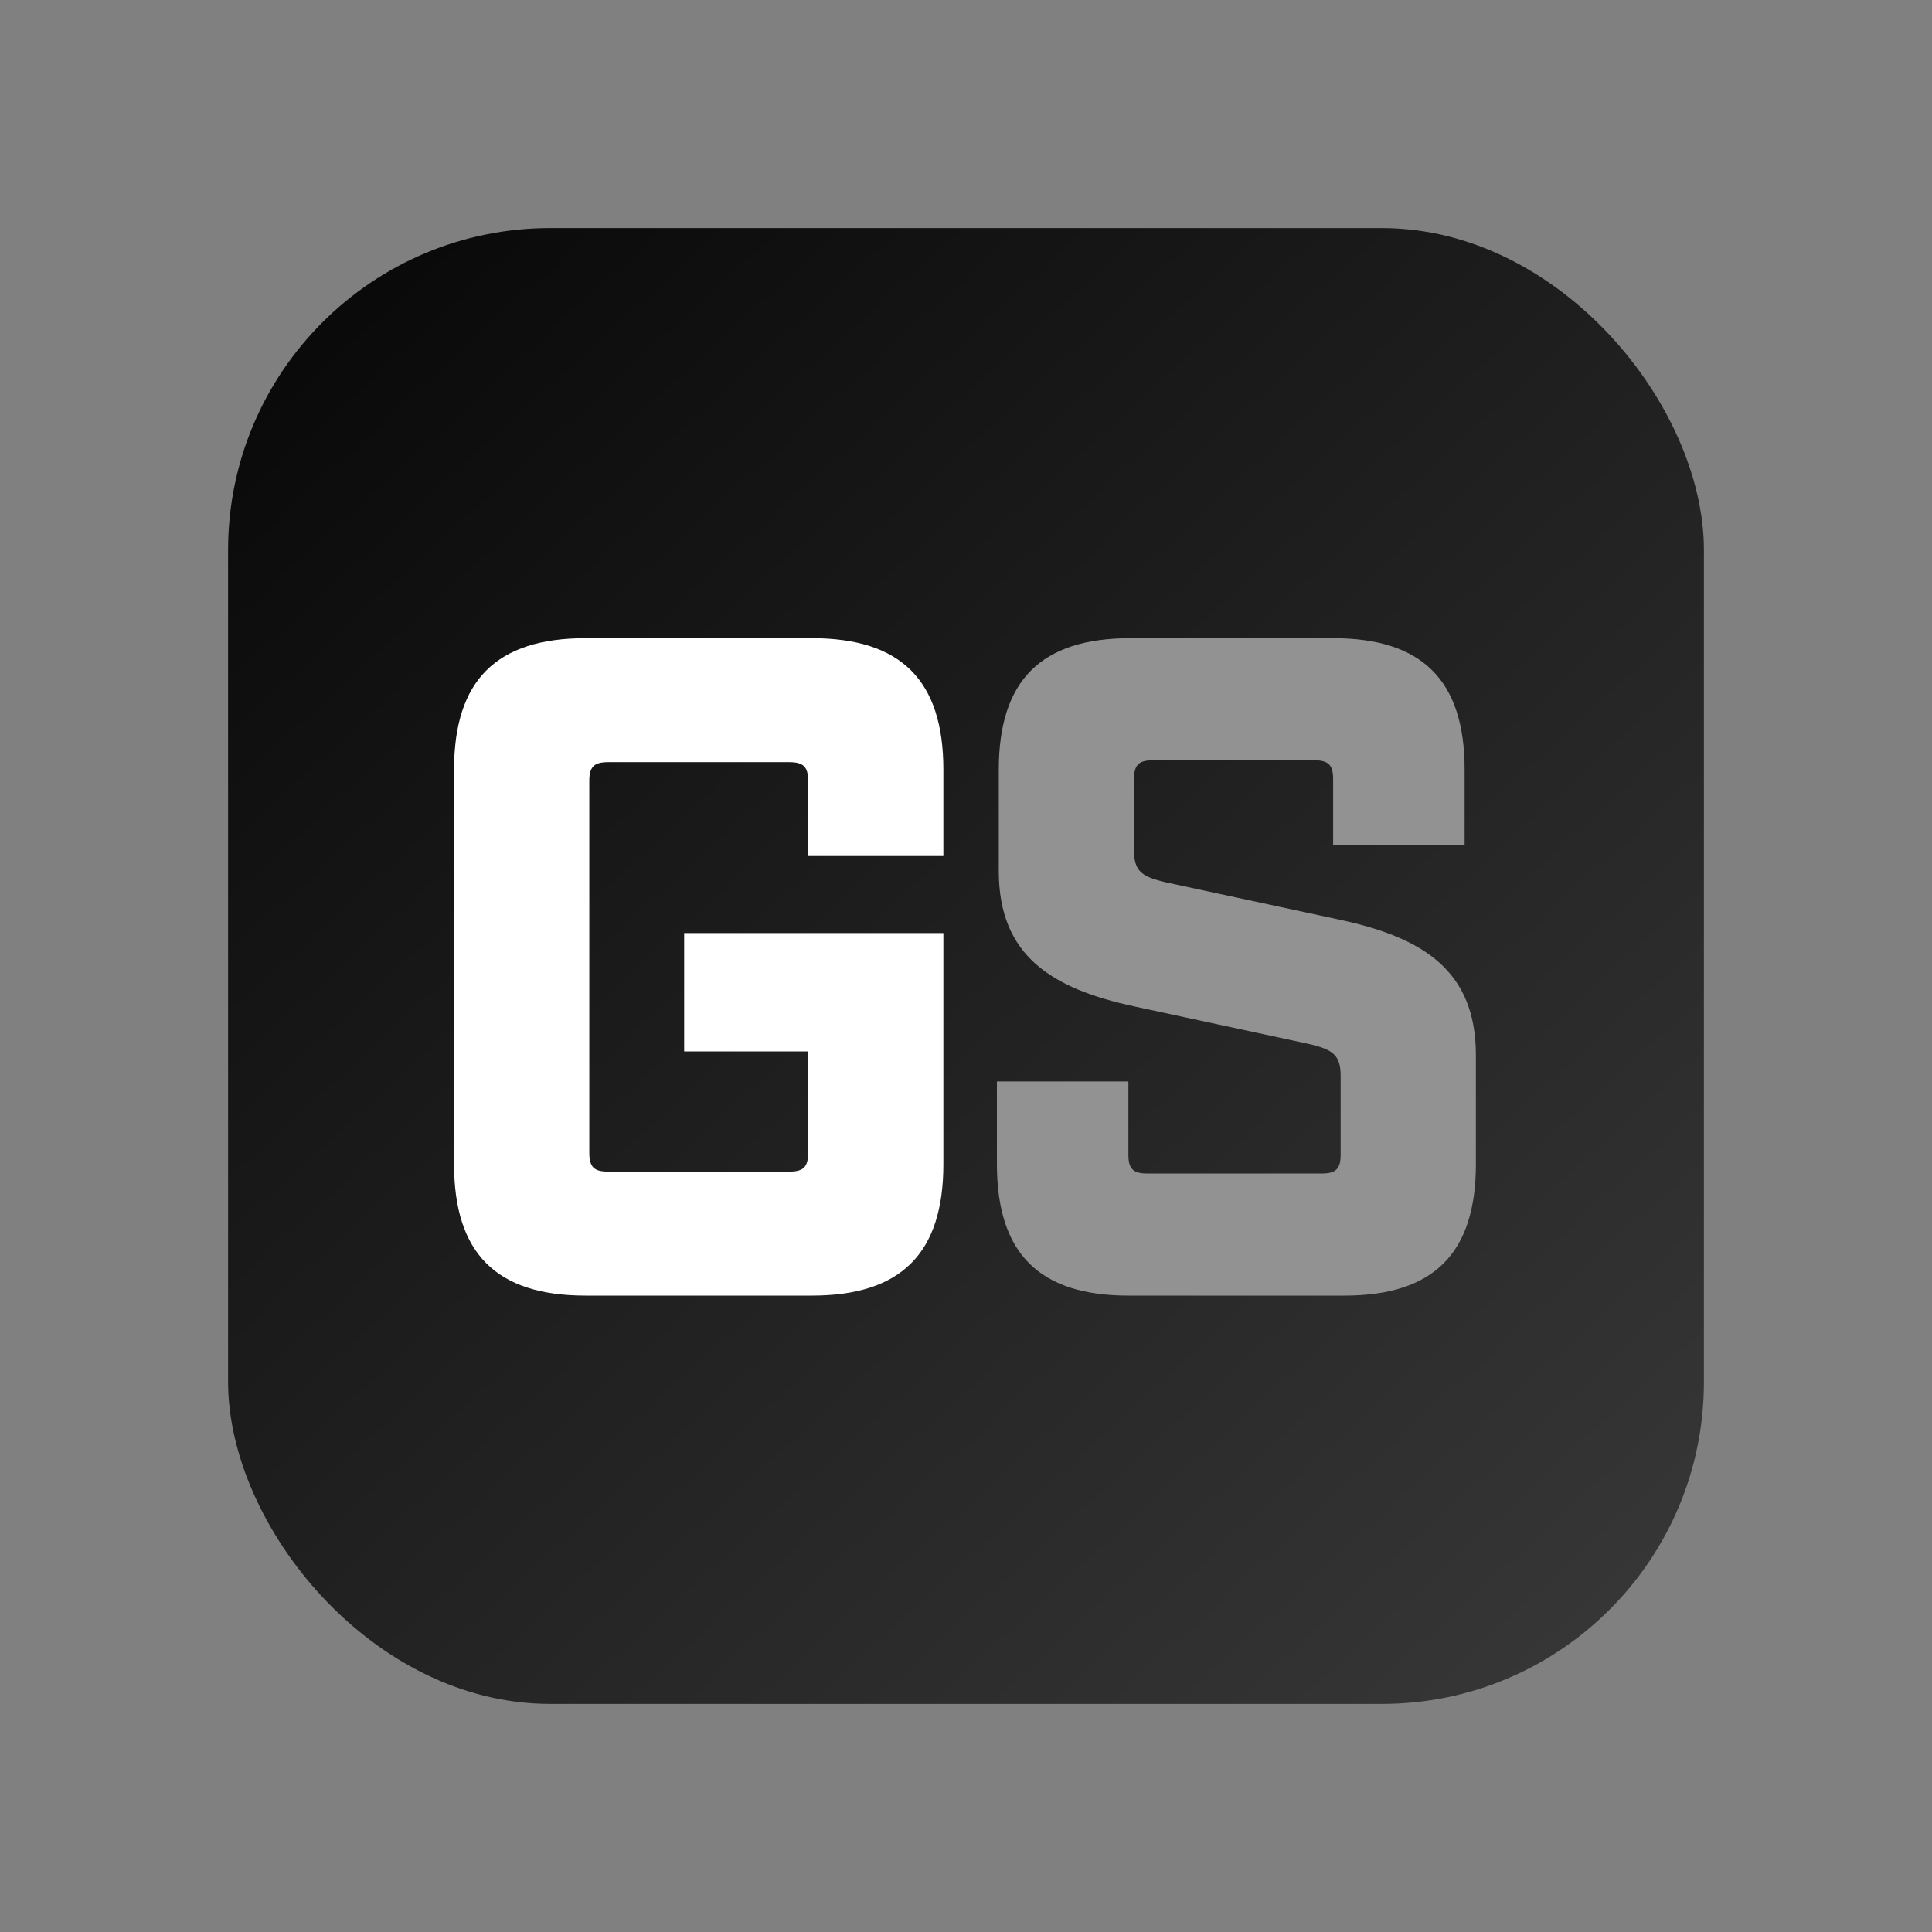 <?xml version="1.0" encoding="UTF-8"?>
<svg xmlns="http://www.w3.org/2000/svg" xmlns:xlink="http://www.w3.org/1999/xlink" version="1.1" viewBox="0 0 1080 1080">
  <rect x="0" y="0" width="1080" height="1080" fill="#808080" stroke="none"/>
  <defs>
    <style>
      .cls-1 {
        fill: url(#linear-gradient);
      }

      .cls-2 {
        fill: #929292;
      }

      .cls-3 {
        fill: #fff;
      }
    </style>
    <linearGradient id="linear-gradient" x1="883.13" y1="915.25" x2="202.63" y2="171.05" gradientTransform="translate(1080 1080) rotate(-180)" gradientUnits="userSpaceOnUse">
      <stop offset="0" stop-color="#363636"/>
      <stop offset="1" stop-color="#0a0a0a"/>
    </linearGradient>
  </defs>
  <!-- Generator: Adobe Illustrator 28.6.0, SVG Export Plug-In . SVG Version: 1.2.0 Build 709)  -->
  <g>
    <g id="Layer_1">
      <rect class="cls-1" x="127.5" y="127.5" width="825" height="825" rx="180" ry="180" transform="translate(1080 1080) rotate(180)"/>
      <g>
        <path class="cls-3" d="M253.82,650.75v-220.5c0-49.88,23.62-73.5,73.5-73.5h126.53c49.88,0,73.5,23.63,73.5,73.5v48.3h-75.6v-42c0-7.88-2.62-10.5-10.5-10.5h-101.33c-7.88,0-10.5,2.62-10.5,10.5v207.9c0,7.88,2.62,10.5,10.5,10.5h101.33c7.88,0,10.5-2.62,10.5-10.5v-56.7h-69.3v-66.15h144.9v129.15c0,49.88-23.62,73.5-73.5,73.5h-126.53c-49.88,0-73.5-23.62-73.5-73.5Z"/>
        <path class="cls-2" d="M557.28,650.75v-46.2h73.5v40.95c0,7.88,2.62,10.5,10.5,10.5h97.65c7.88,0,10.5-2.62,10.5-10.5v-44.1c0-11.55-4.2-14.7-17.85-17.85l-97.65-21c-46.2-9.97-75.6-28.35-75.6-75.6v-56.7c0-49.88,23.62-73.5,73.5-73.5h113.4c49.88,0,73.5,23.63,73.5,73.5v42h-73.5v-36.75c0-7.88-2.62-10.5-10.5-10.5h-90.3c-7.88,0-10.5,2.62-10.5,10.5v39.9c0,11.55,4.2,14.7,17.85,17.85l97.65,21c46.2,9.98,75.6,28.35,75.6,75.6v60.9c0,49.88-23.62,73.5-73.5,73.5h-120.75c-49.88,0-73.5-23.62-73.5-73.5Z"/>
      </g>
    </g>
  </g>
</svg>